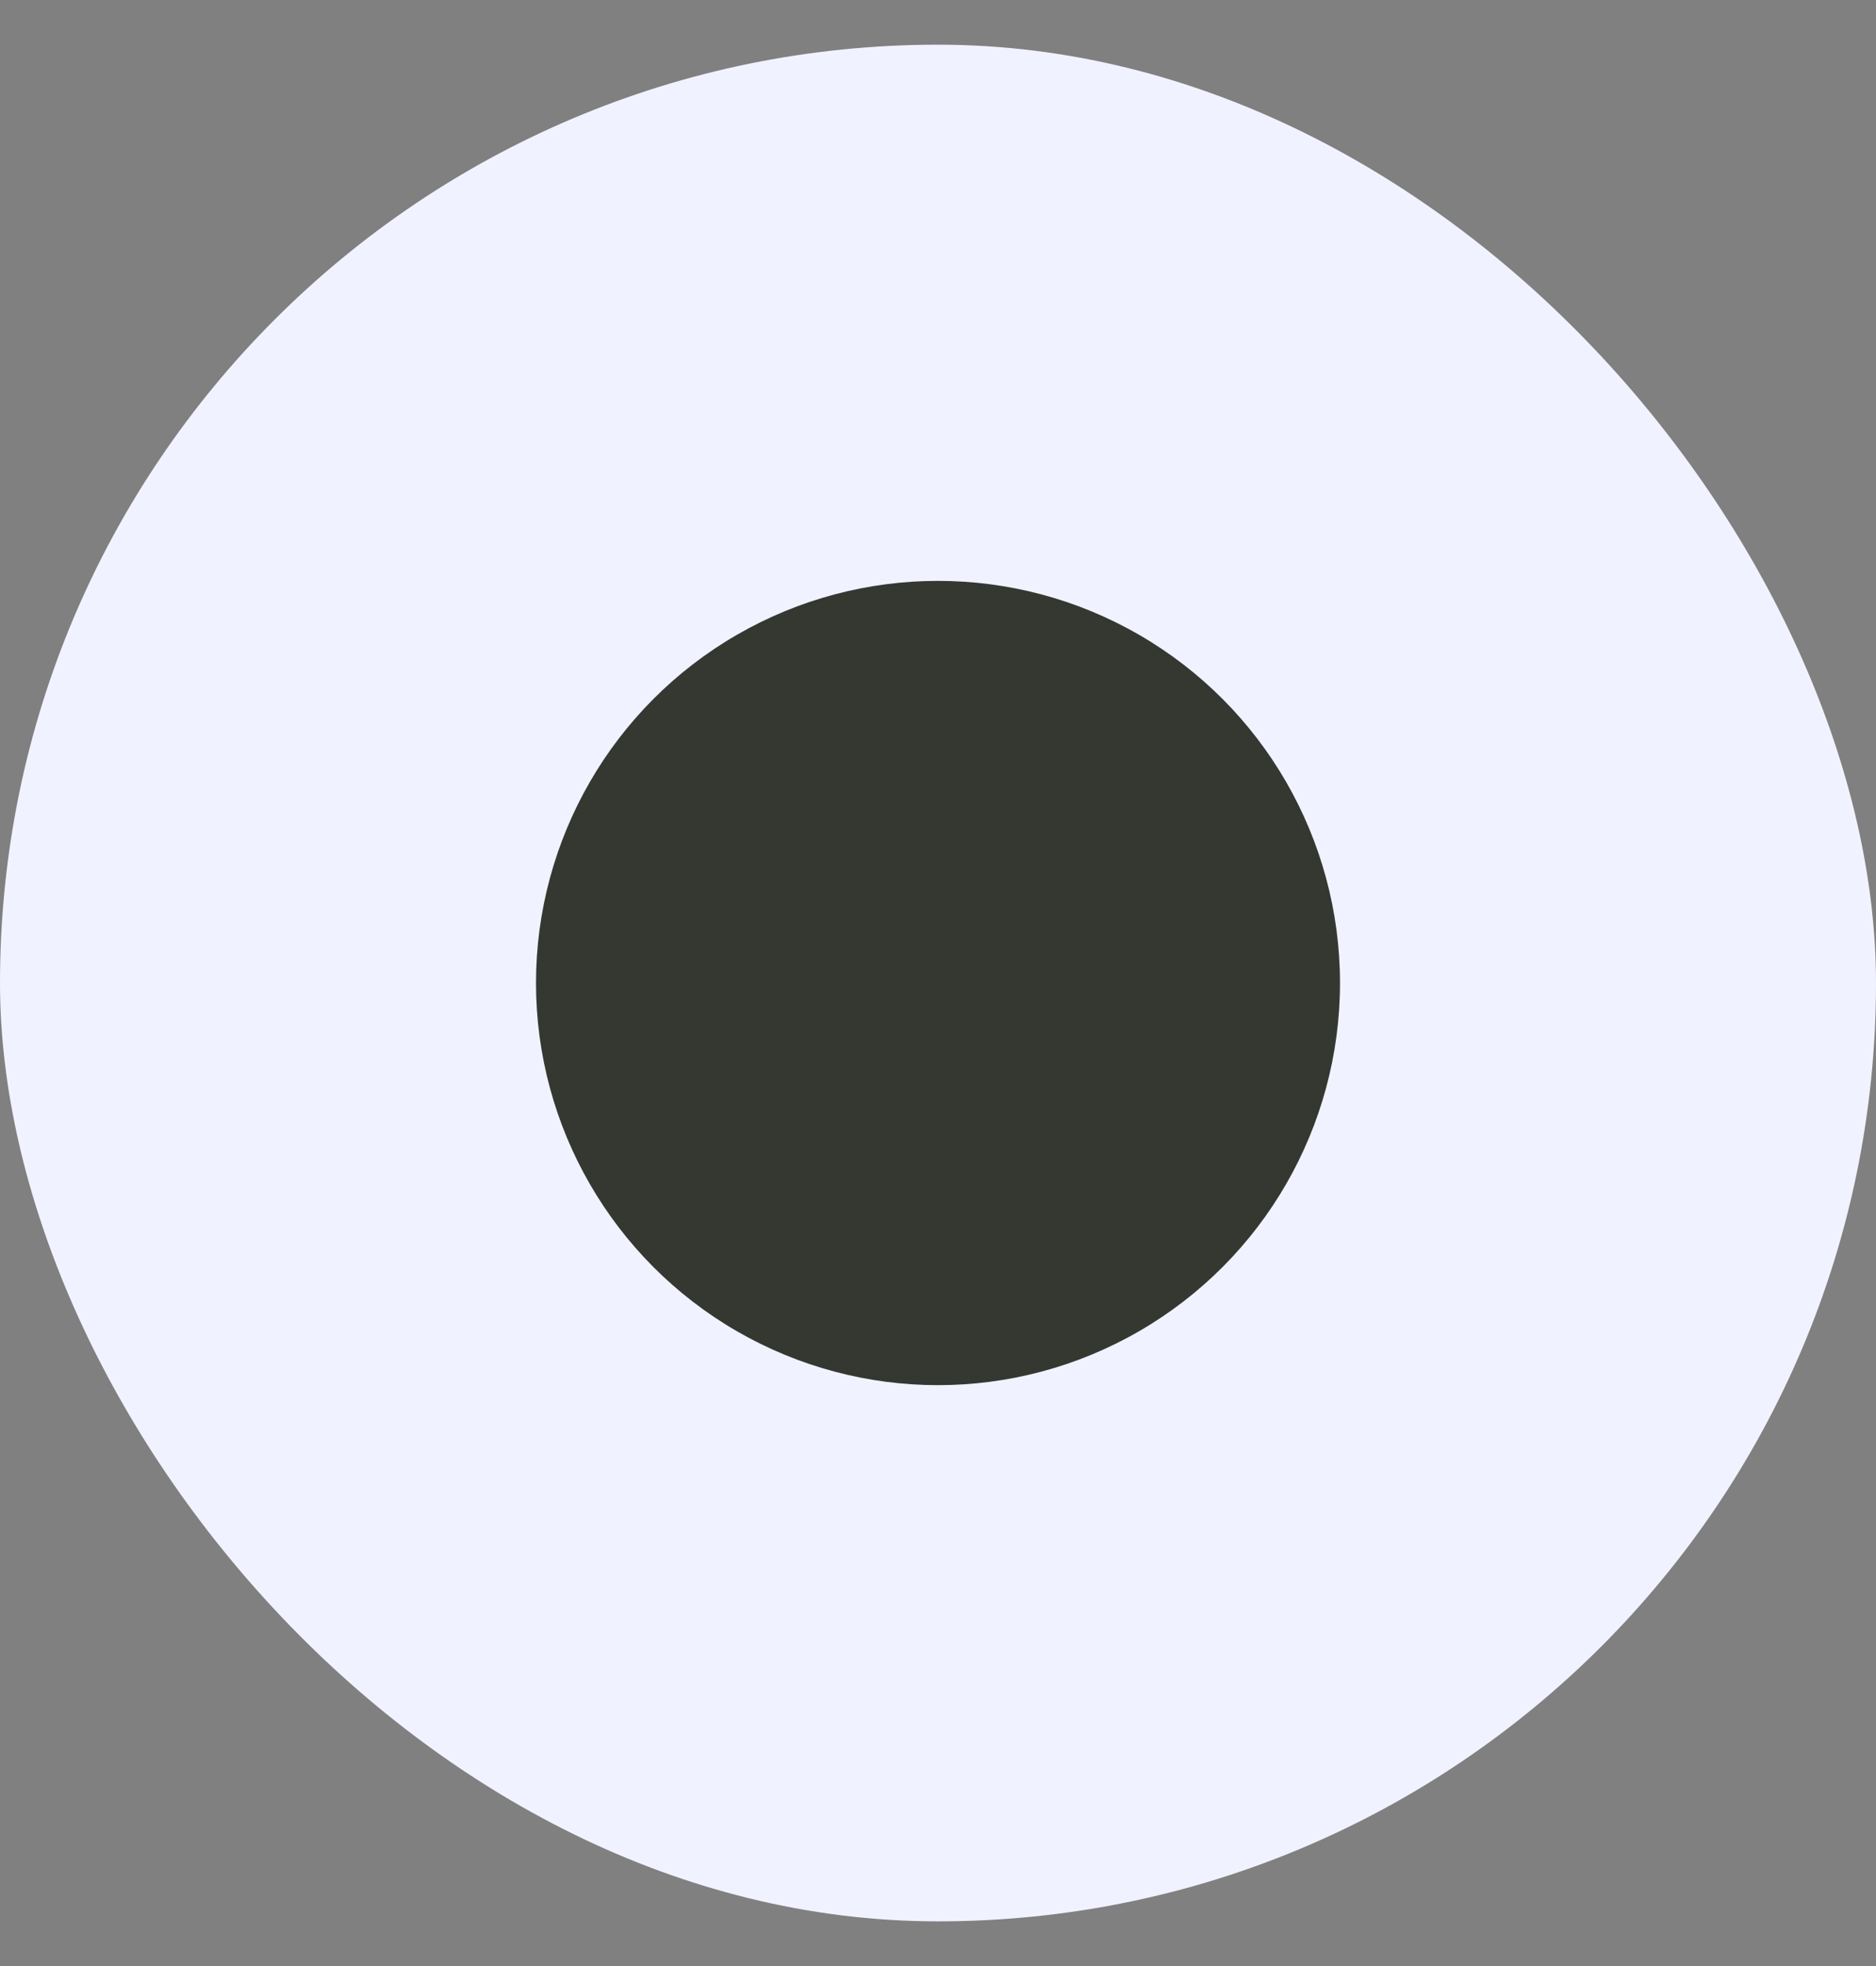 <svg xmlns="http://www.w3.org/2000/svg" width="21" height="22" viewBox="0 0 21 22" fill="none"><rect x="0" y="0" width="21" height="22" fill="#808080" stroke="none"/><rect y="0.5" width="21" height="21" rx="10.5" fill="#F1F2FF"></rect><circle cx="10.5" cy="11" r="4.5" fill="#343831"></circle></svg>